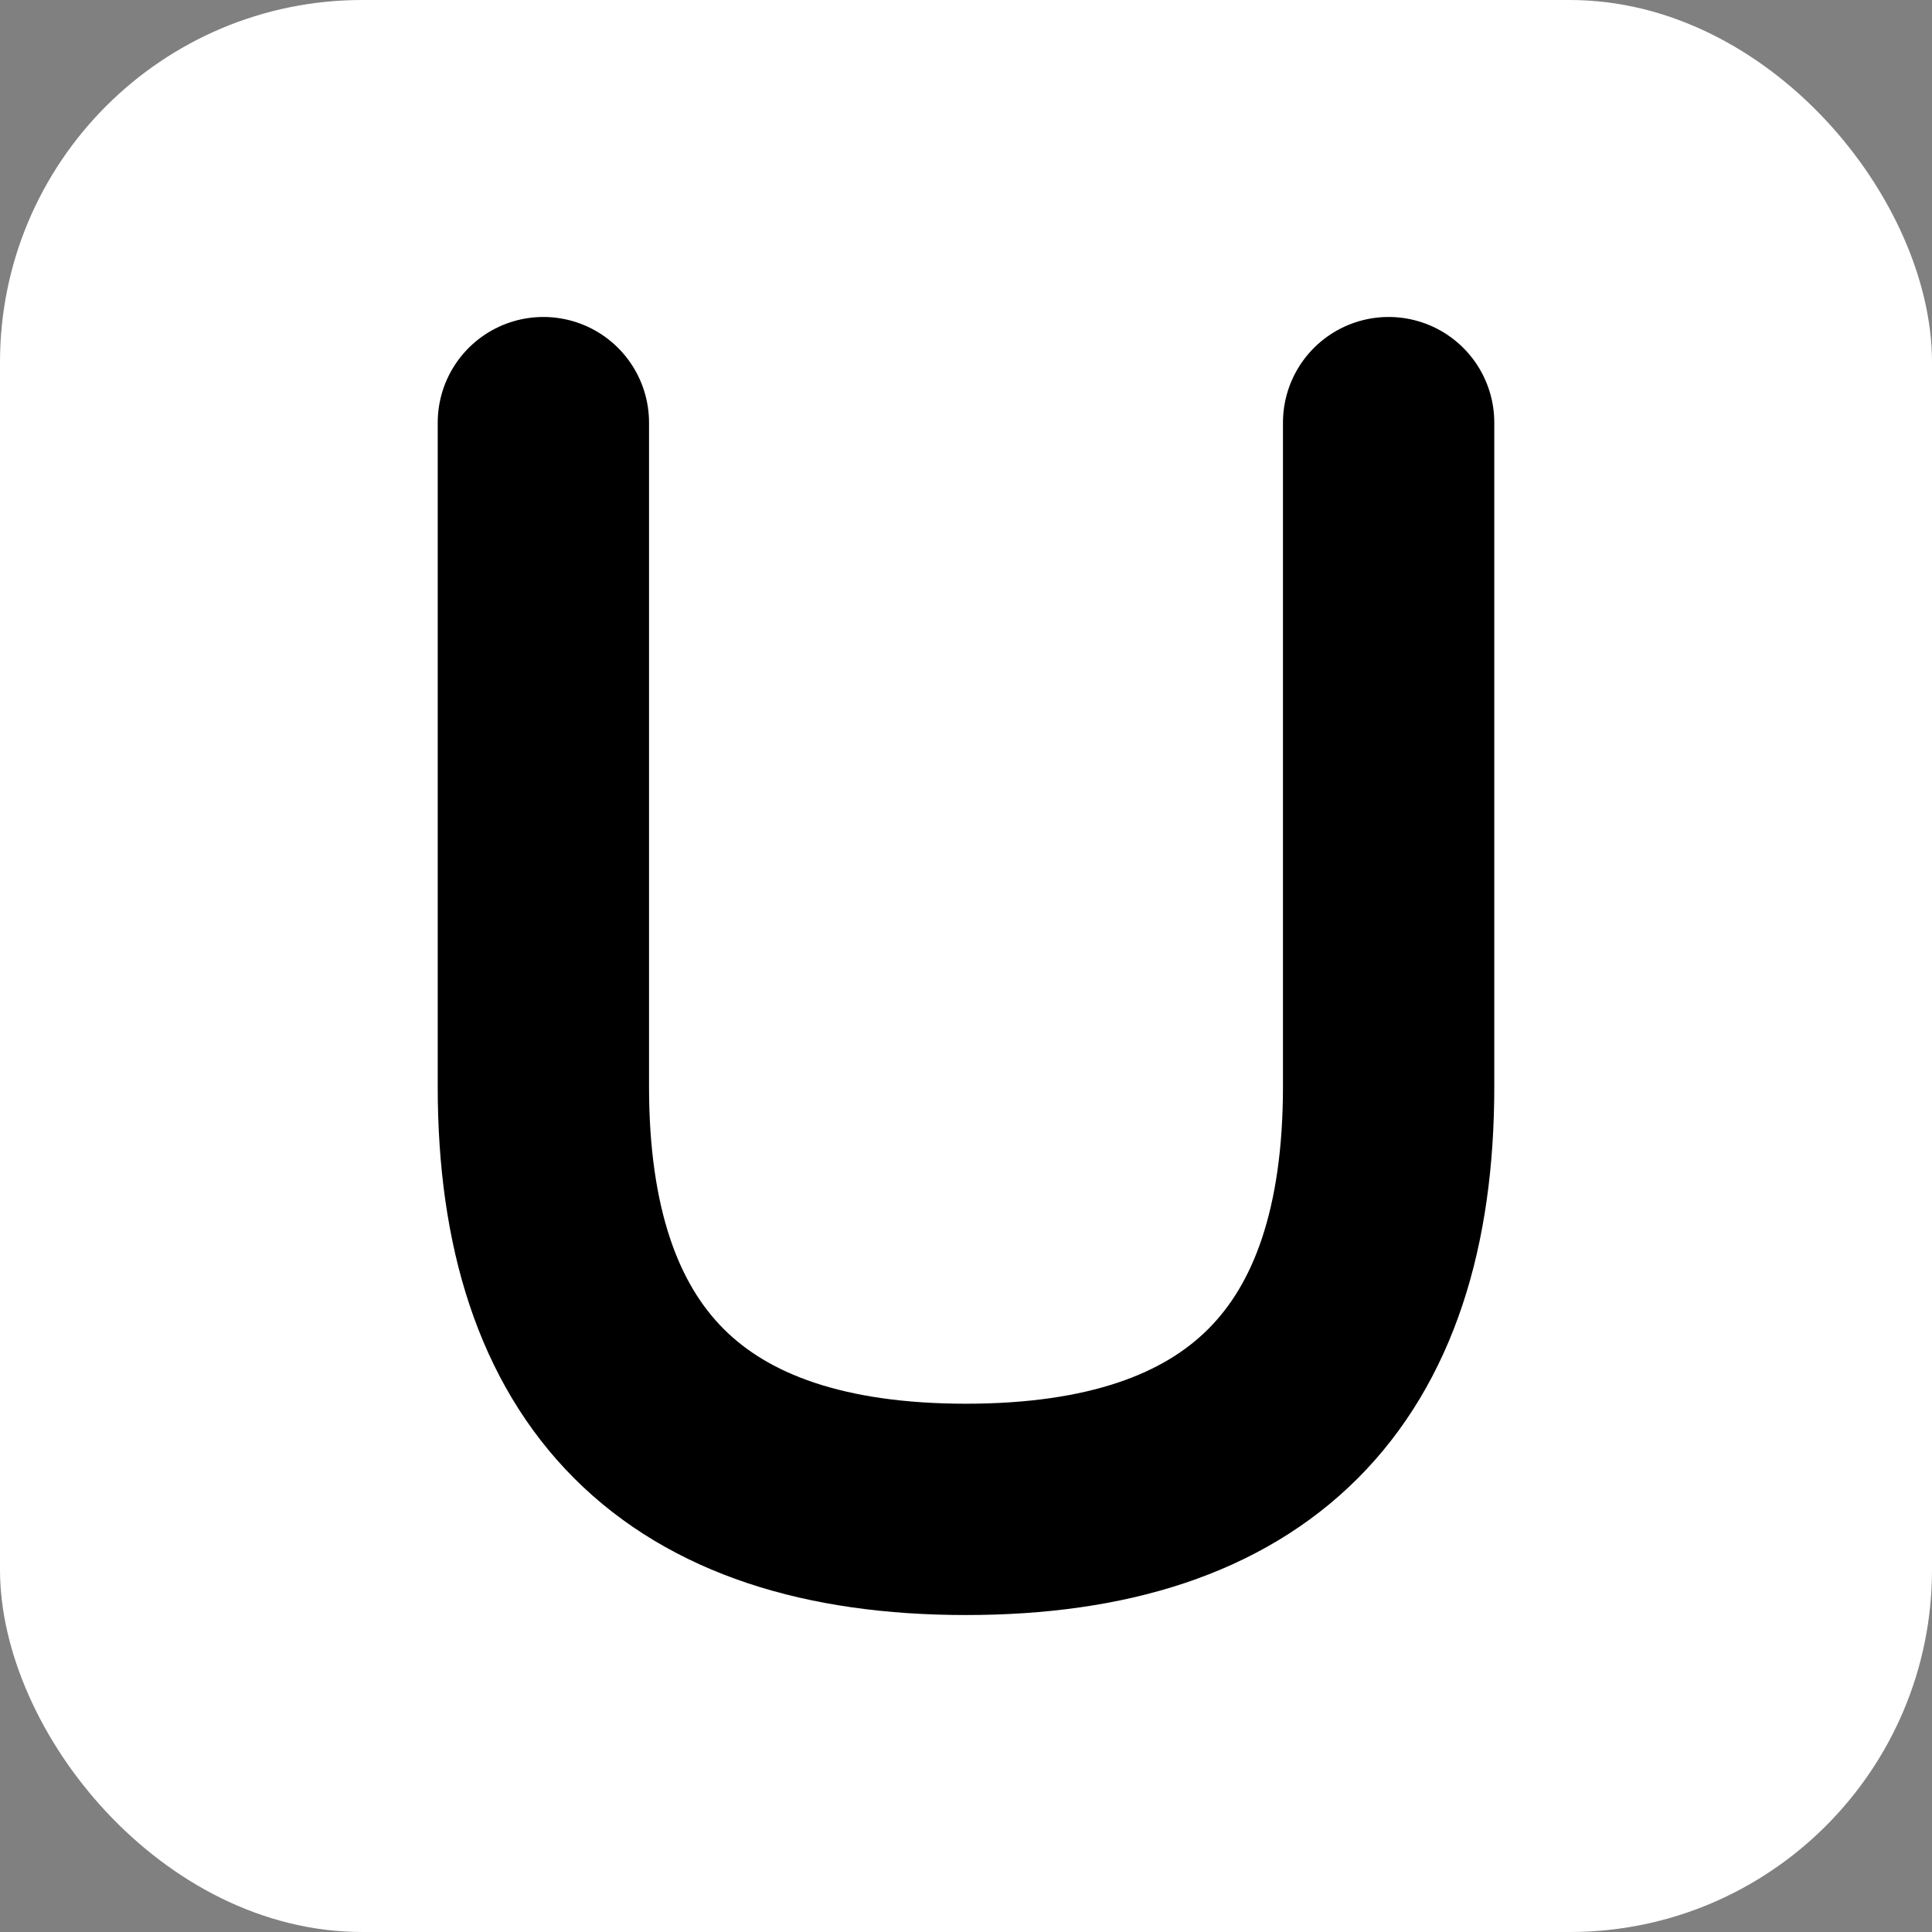 <svg xmlns="http://www.w3.org/2000/svg" viewBox="0 0 32 32">
  <rect x="0" y="0" width="32" height="32" fill="#808080" stroke="none"/>
  <style>
    @media (prefers-color-scheme: dark) {
      .bg { fill: #000000; }
      .letter { stroke: #ffffff; }
    }
  </style>
  <!-- Background -->
  <rect class="bg" width="32" height="32" rx="6" fill="#ffffff"/>
  <!-- U letterform -->
  <path class="letter" d="M9 7 L9 18 Q9 25 16 25 Q23 25 23 18 L23 7"
        stroke="#000000"
        stroke-width="3.5"
        stroke-linecap="round"
        fill="none"/>
</svg>

